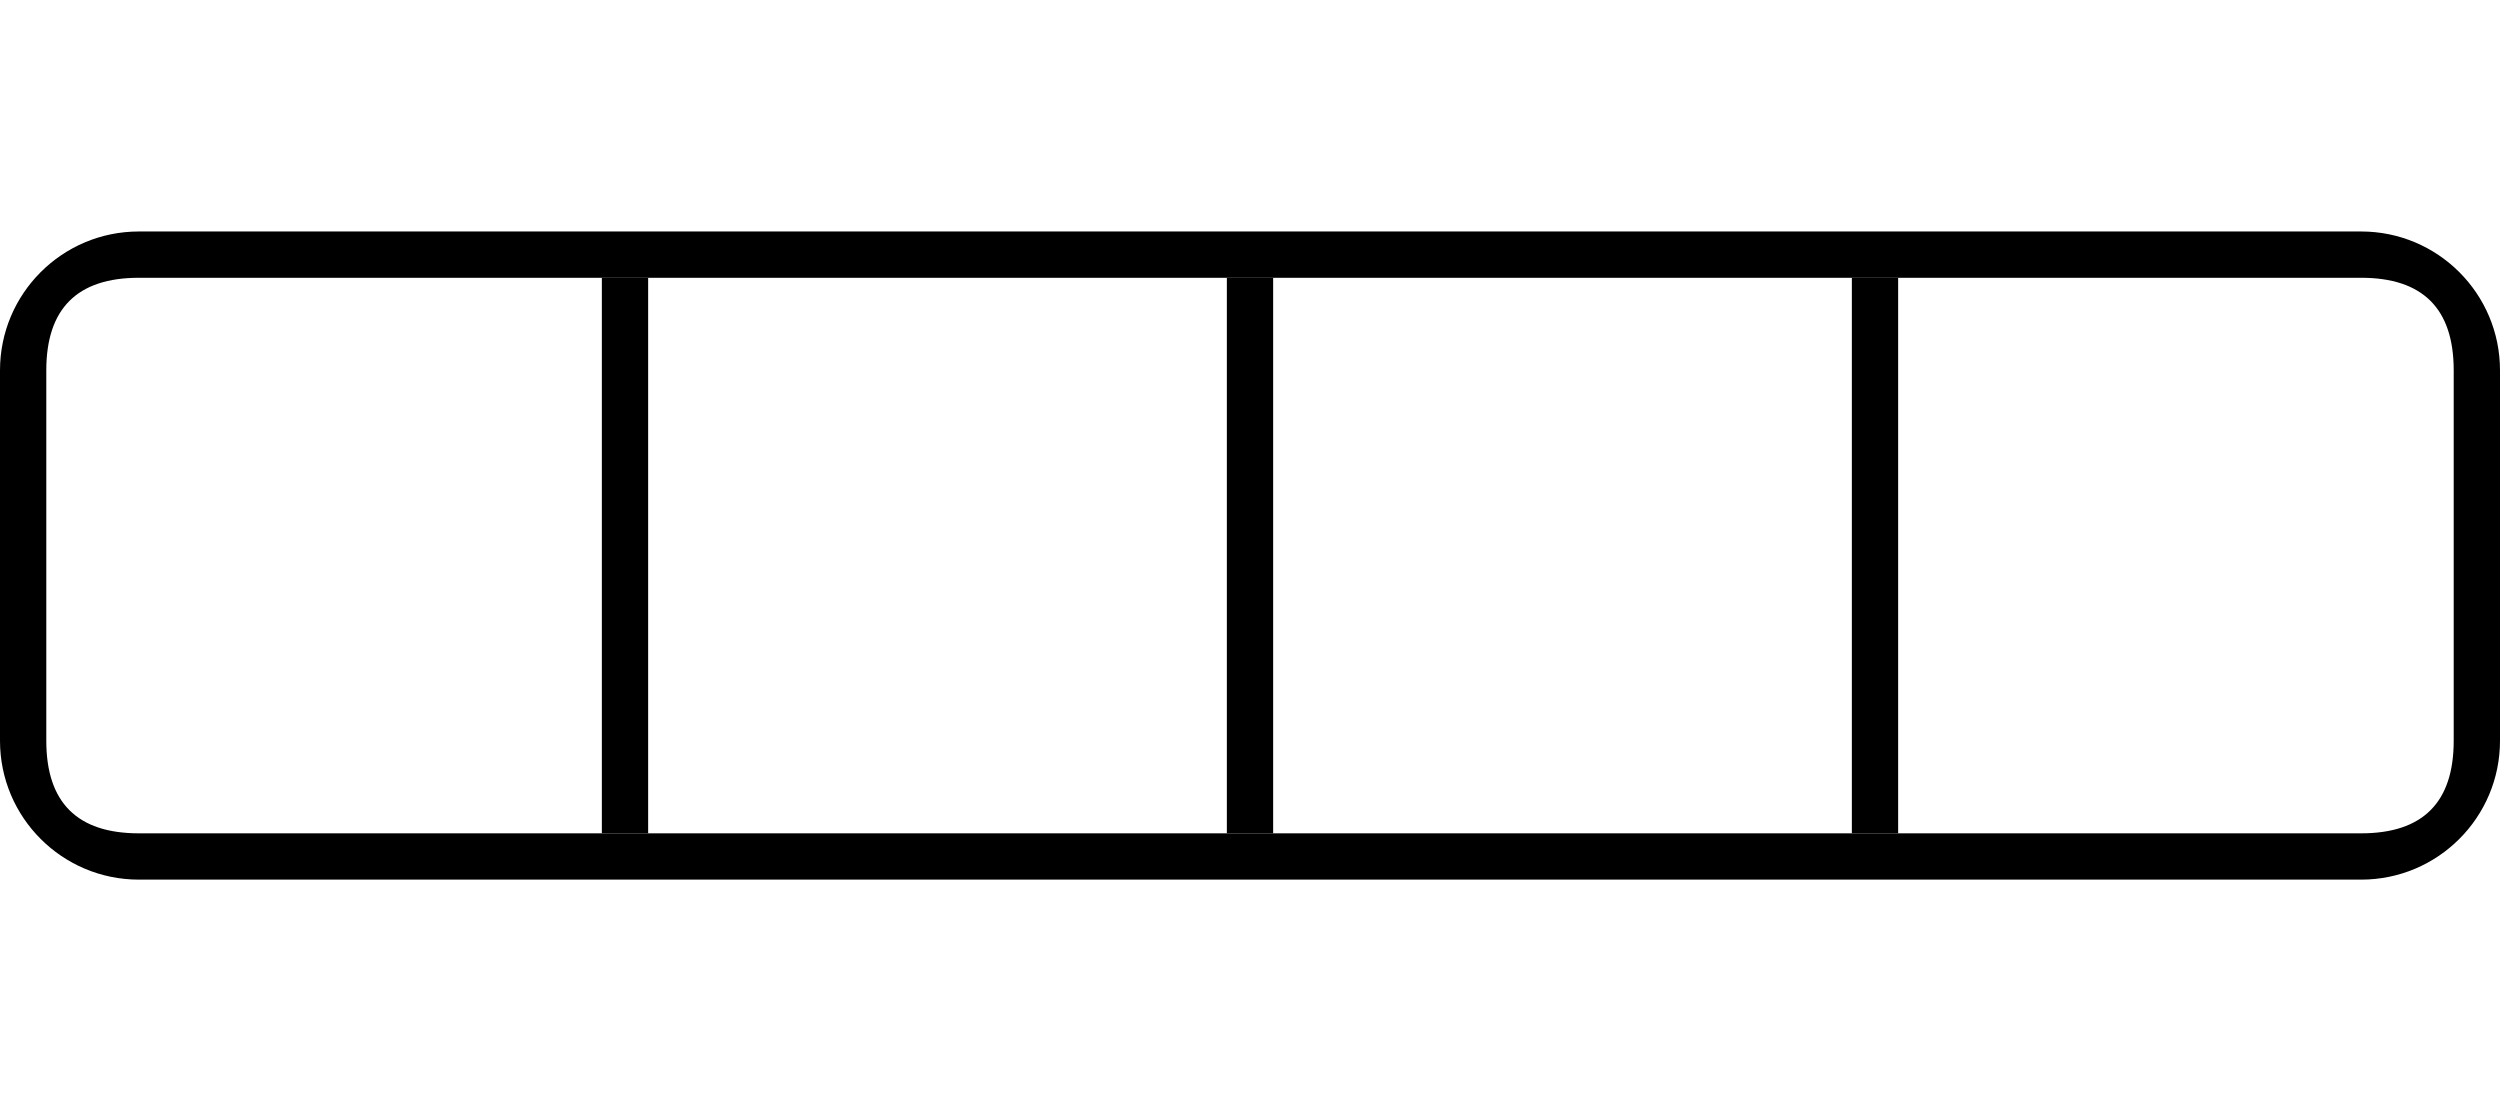 <?xml version="1.0" encoding="utf-8"?>
<svg width="54" height="24" viewBox="0 0 54 24" fill="none" xmlns="http://www.w3.org/2000/svg">
  <g>
    <g transform="translate(0 5)">
      <path d="M51 0C52.657 0 54 1.343 54 3L54 11C54 12.657 52.657 14 51 14L3 14C1.343 14 0 12.657 0 11L0 3C0 1.343 1.343 0 3 0L51 0Z" />
      <path d="M54 3C54 1.343 52.657 0 51 0L3 0C1.343 0 0 1.343 0 3L0 11C0 12.657 1.343 14 3 14L51 14C52.657 14 54 12.657 54 11L54 3ZM3 1L51 1Q53 1 53 3L53 11Q53 13 51 13L3 13Q1 13 1 11L1 3Q1 1 3 1Z" fill="#000000" fill-rule="evenodd" />
    </g>
    <rect width="1" height="12" fill="#000000" fill-rule="evenodd" transform="translate(26.5 6)" />
    <rect width="1" height="12" fill="#000000" fill-rule="evenodd" transform="translate(13 6)" />
    <rect width="1" height="12" fill="#000000" fill-rule="evenodd" transform="translate(40 6)" />
  </g>
</svg>